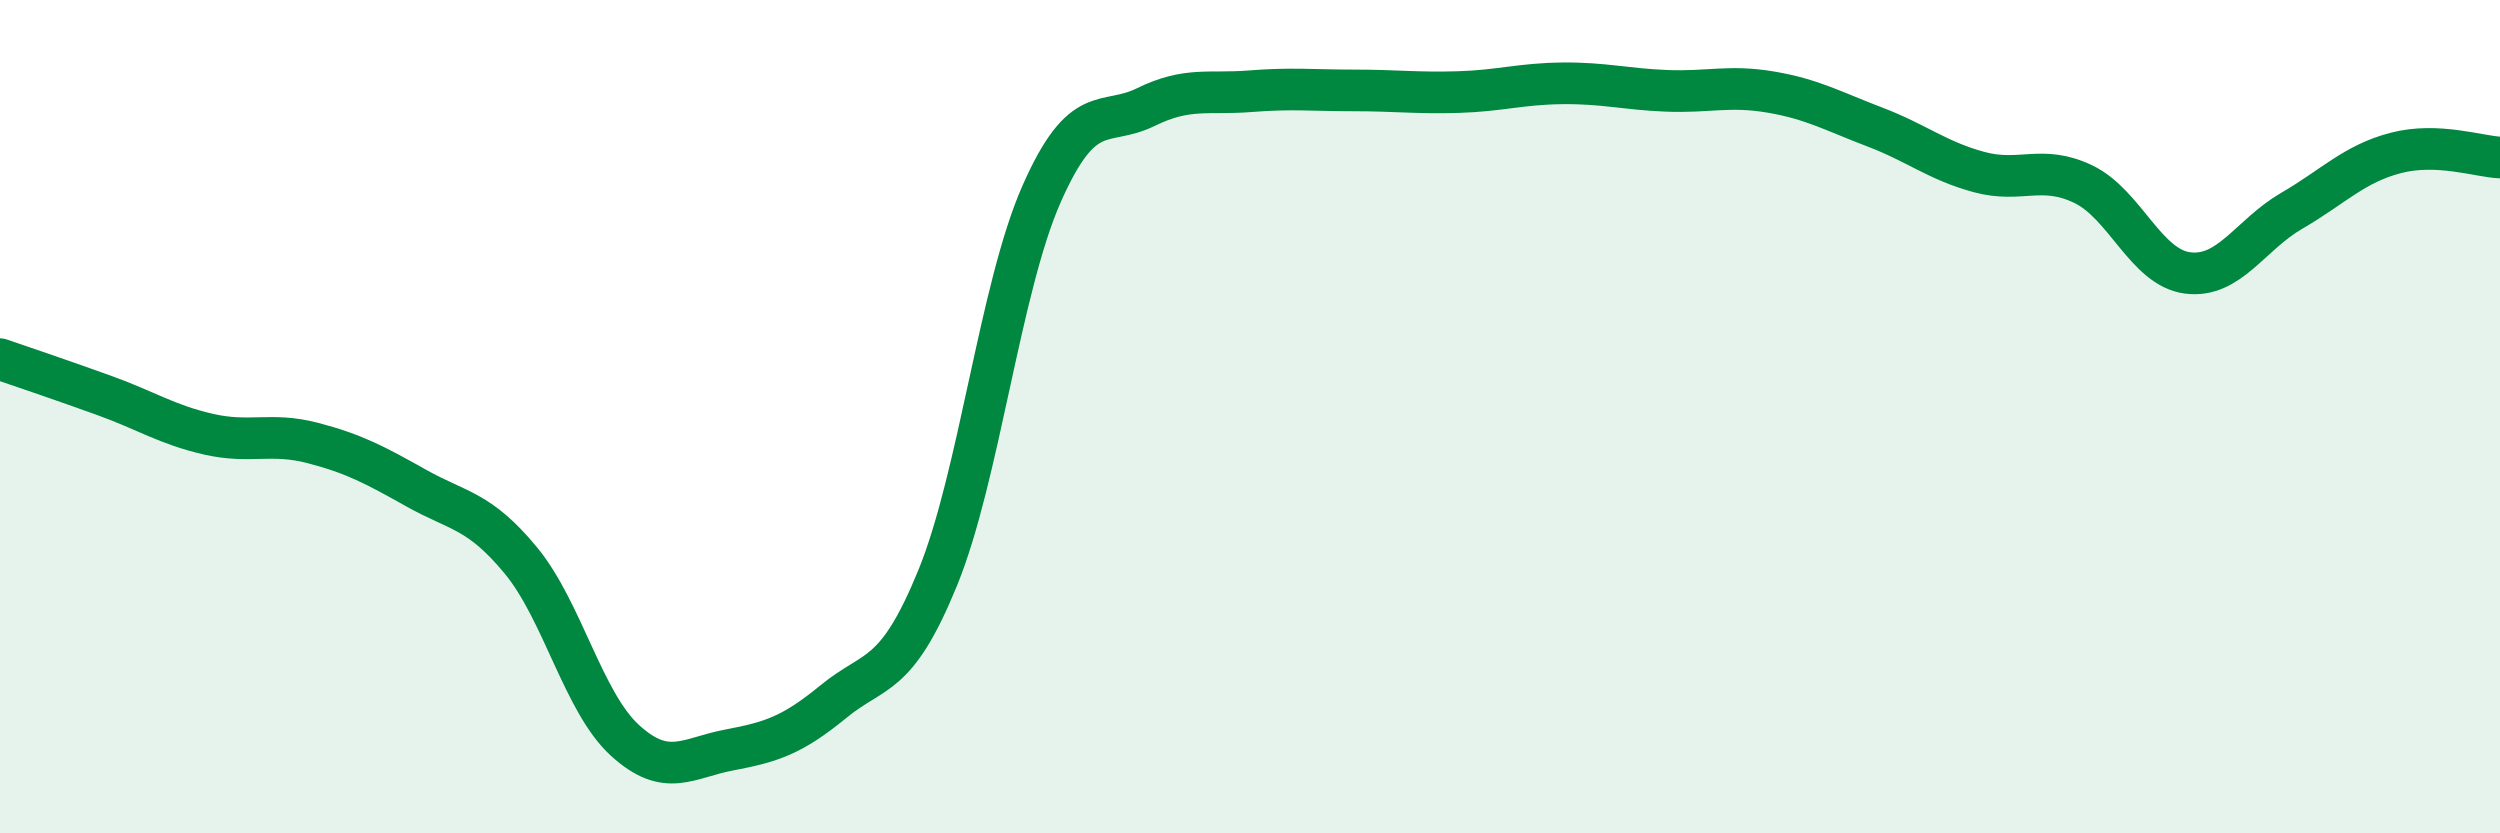 
    <svg width="60" height="20" viewBox="0 0 60 20" xmlns="http://www.w3.org/2000/svg">
      <path
        d="M 0,8.62 C 0.5,8.79 1.5,9.13 2.5,9.49 C 3.5,9.85 4,10.19 5,10.42 C 6,10.65 6.5,10.37 7.5,10.63 C 8.5,10.89 9,11.16 10,11.72 C 11,12.28 11.5,12.24 12.5,13.45 C 13.5,14.66 14,16.86 15,17.77 C 16,18.68 16.5,18.19 17.5,18 C 18.5,17.81 19,17.66 20,16.84 C 21,16.02 21.5,16.32 22.5,13.88 C 23.5,11.44 24,6.91 25,4.65 C 26,2.39 26.5,3.06 27.5,2.57 C 28.5,2.08 29,2.27 30,2.19 C 31,2.11 31.5,2.17 32.5,2.17 C 33.5,2.17 34,2.24 35,2.21 C 36,2.18 36.5,2.01 37.5,2 C 38.5,1.99 39,2.14 40,2.18 C 41,2.22 41.5,2.04 42.5,2.21 C 43.5,2.38 44,2.67 45,3.05 C 46,3.43 46.5,3.86 47.5,4.13 C 48.5,4.4 49,3.94 50,4.42 C 51,4.9 51.5,6.42 52.5,6.55 C 53.5,6.68 54,5.64 55,5.06 C 56,4.48 56.5,3.93 57.5,3.67 C 58.5,3.41 59.5,3.76 60,3.78L60 20L0 20Z"
        fill="#008740"
        opacity="0.1"
        stroke-linecap="round"
        stroke-linejoin="round"
      />
      <path
        d="M 0,8.62 C 0.5,8.79 1.5,9.13 2.5,9.49 C 3.5,9.85 4,10.19 5,10.42 C 6,10.65 6.5,10.37 7.5,10.63 C 8.5,10.89 9,11.16 10,11.72 C 11,12.28 11.5,12.24 12.5,13.45 C 13.5,14.66 14,16.86 15,17.77 C 16,18.68 16.5,18.19 17.5,18 C 18.5,17.81 19,17.66 20,16.84 C 21,16.02 21.5,16.32 22.5,13.88 C 23.5,11.44 24,6.91 25,4.65 C 26,2.39 26.5,3.06 27.5,2.57 C 28.5,2.08 29,2.27 30,2.19 C 31,2.11 31.5,2.17 32.5,2.17 C 33.5,2.17 34,2.24 35,2.21 C 36,2.18 36.5,2.01 37.5,2 C 38.5,1.99 39,2.14 40,2.18 C 41,2.22 41.5,2.04 42.5,2.21 C 43.5,2.38 44,2.67 45,3.05 C 46,3.43 46.5,3.86 47.5,4.13 C 48.5,4.4 49,3.94 50,4.42 C 51,4.9 51.5,6.42 52.5,6.55 C 53.5,6.68 54,5.64 55,5.06 C 56,4.48 56.5,3.93 57.5,3.67 C 58.5,3.41 59.5,3.76 60,3.78"
        stroke="#008740"
        stroke-width="1"
        fill="none"
        stroke-linecap="round"
        stroke-linejoin="round"
      />
    </svg>
  